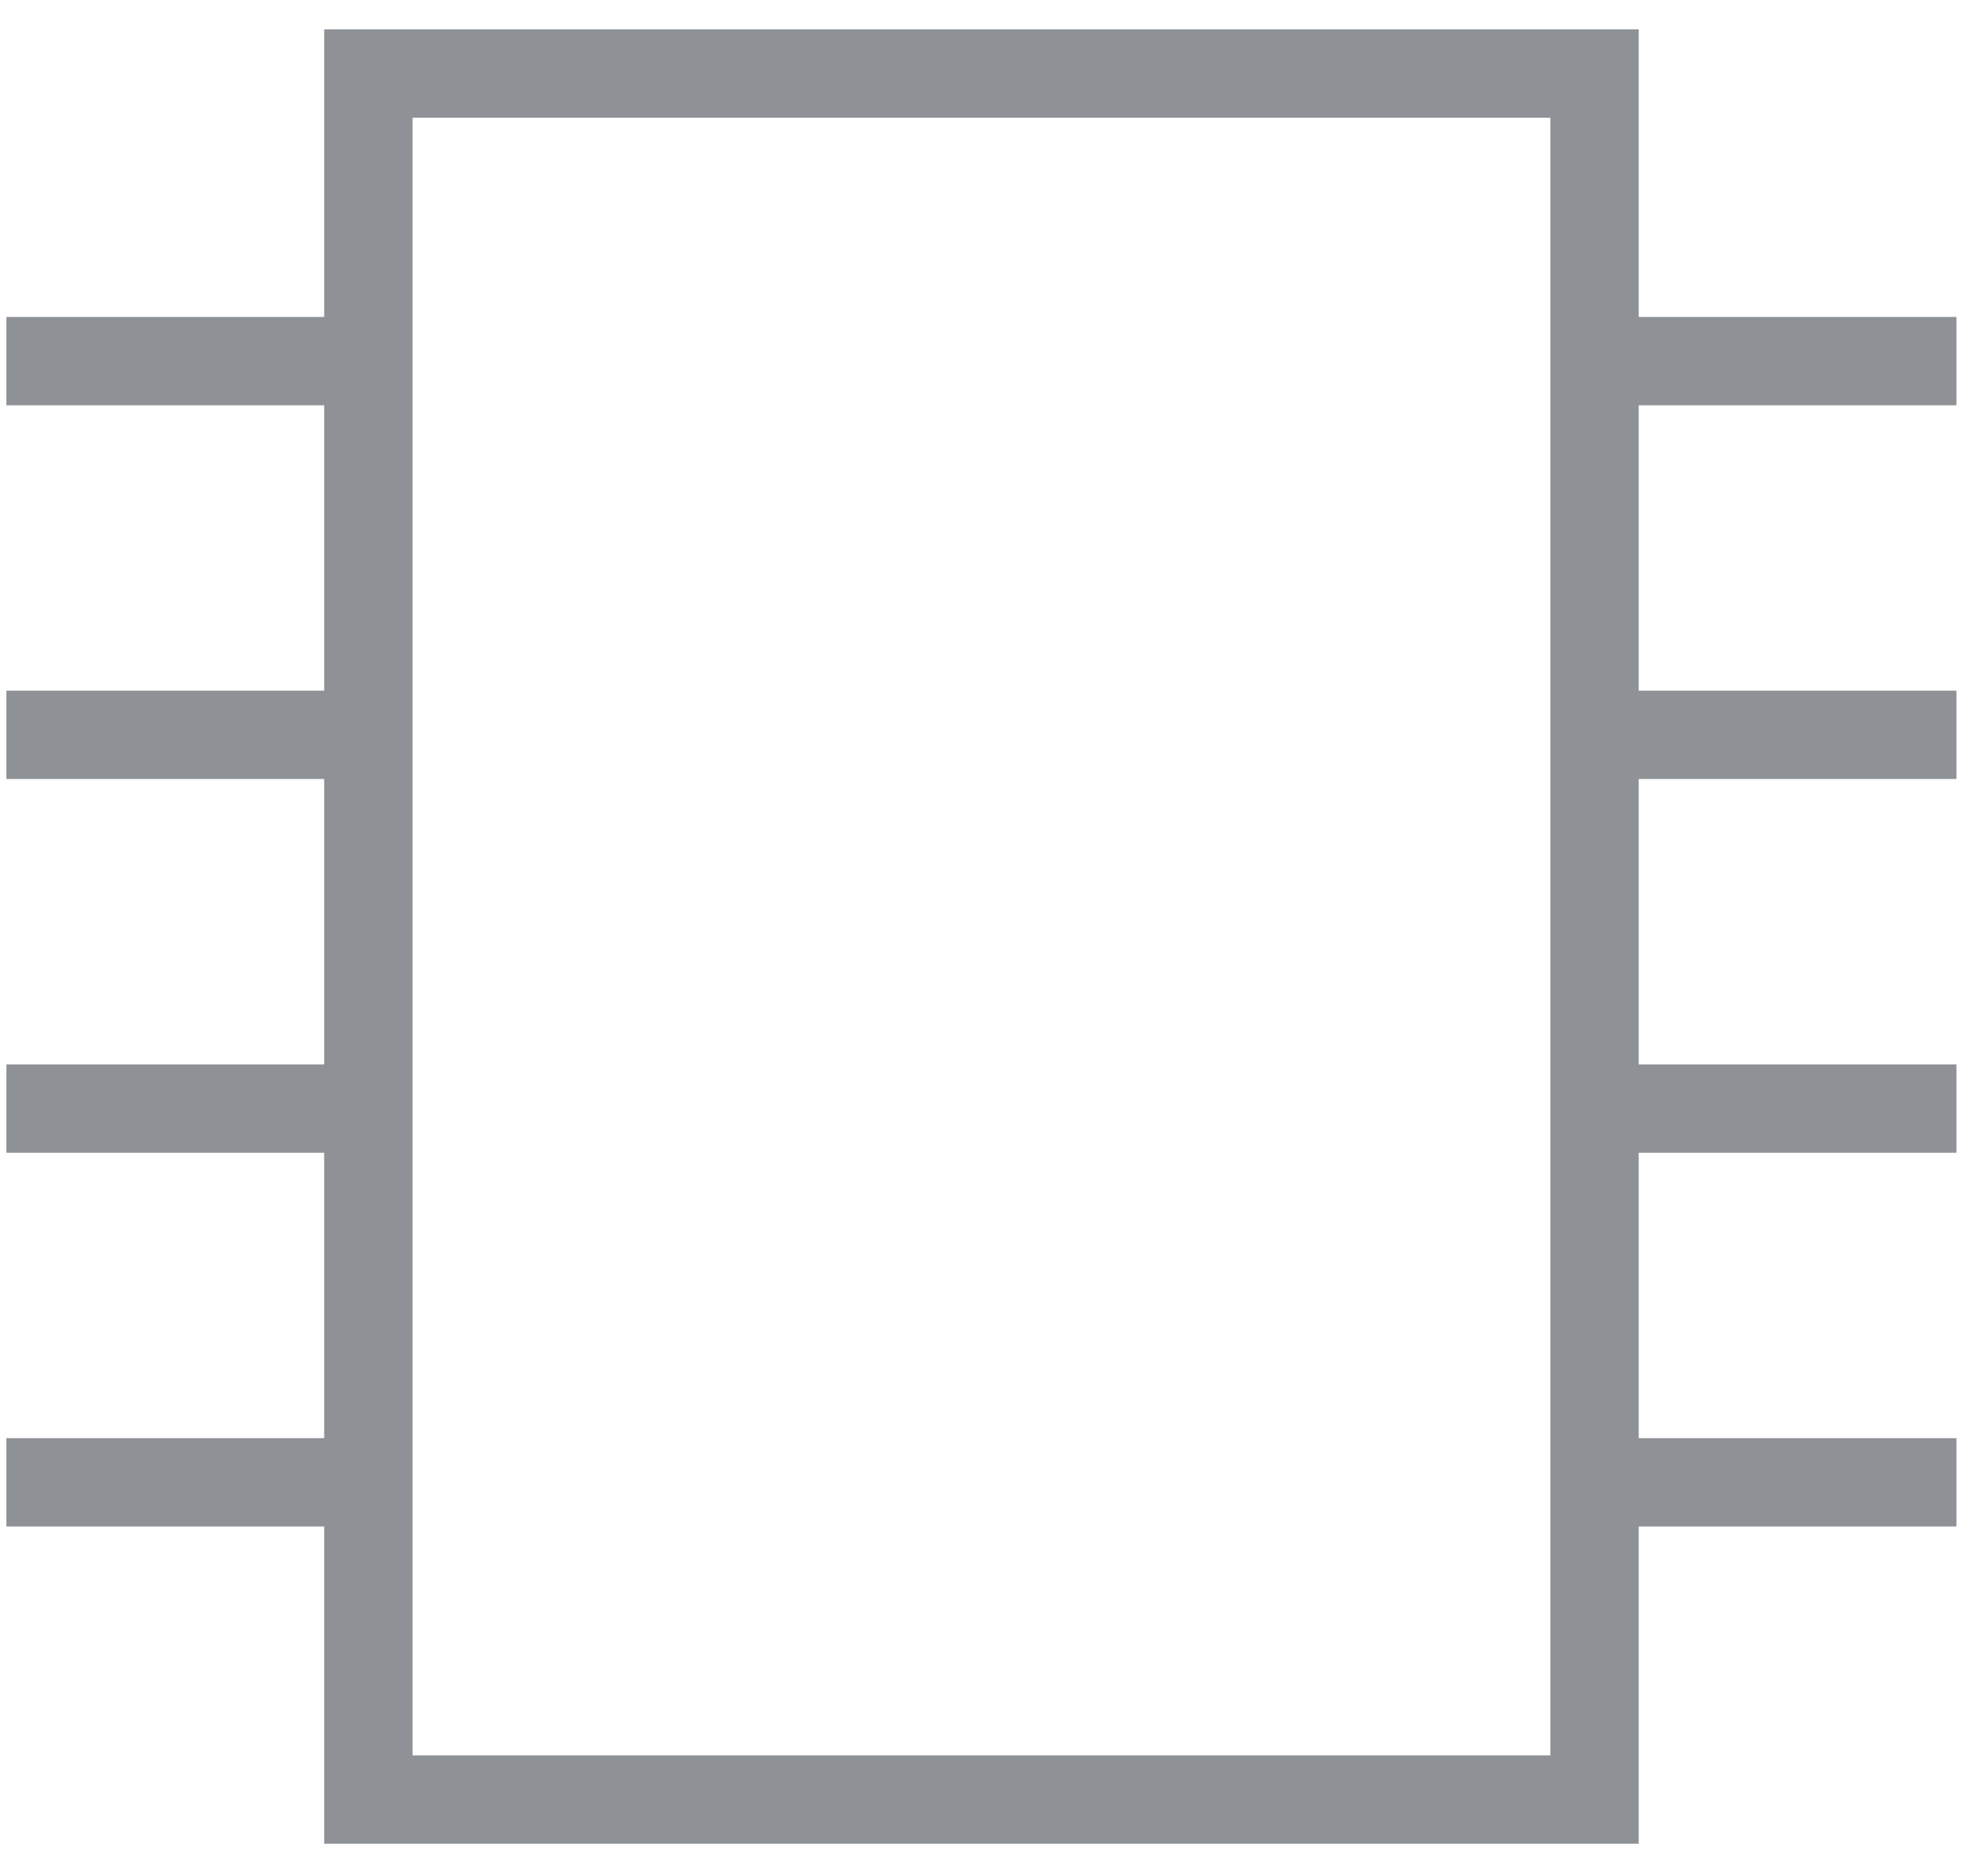 <?xml version="1.0" encoding="UTF-8"?> <svg xmlns="http://www.w3.org/2000/svg" width="45" height="42" fill="none" viewBox="0 0 45 42"><path stroke="#8E9297" stroke-width="2" d="M8.338 1.665h27.755v39.073H8.338zM.145 33.557h7.193m29.755 0h7.193M.145 16.635h7.193m29.755 0h7.193M.145 25.096h7.193m29.755 0h7.193M.145 8.175h7.193m29.755 0h7.193"></path></svg> 
